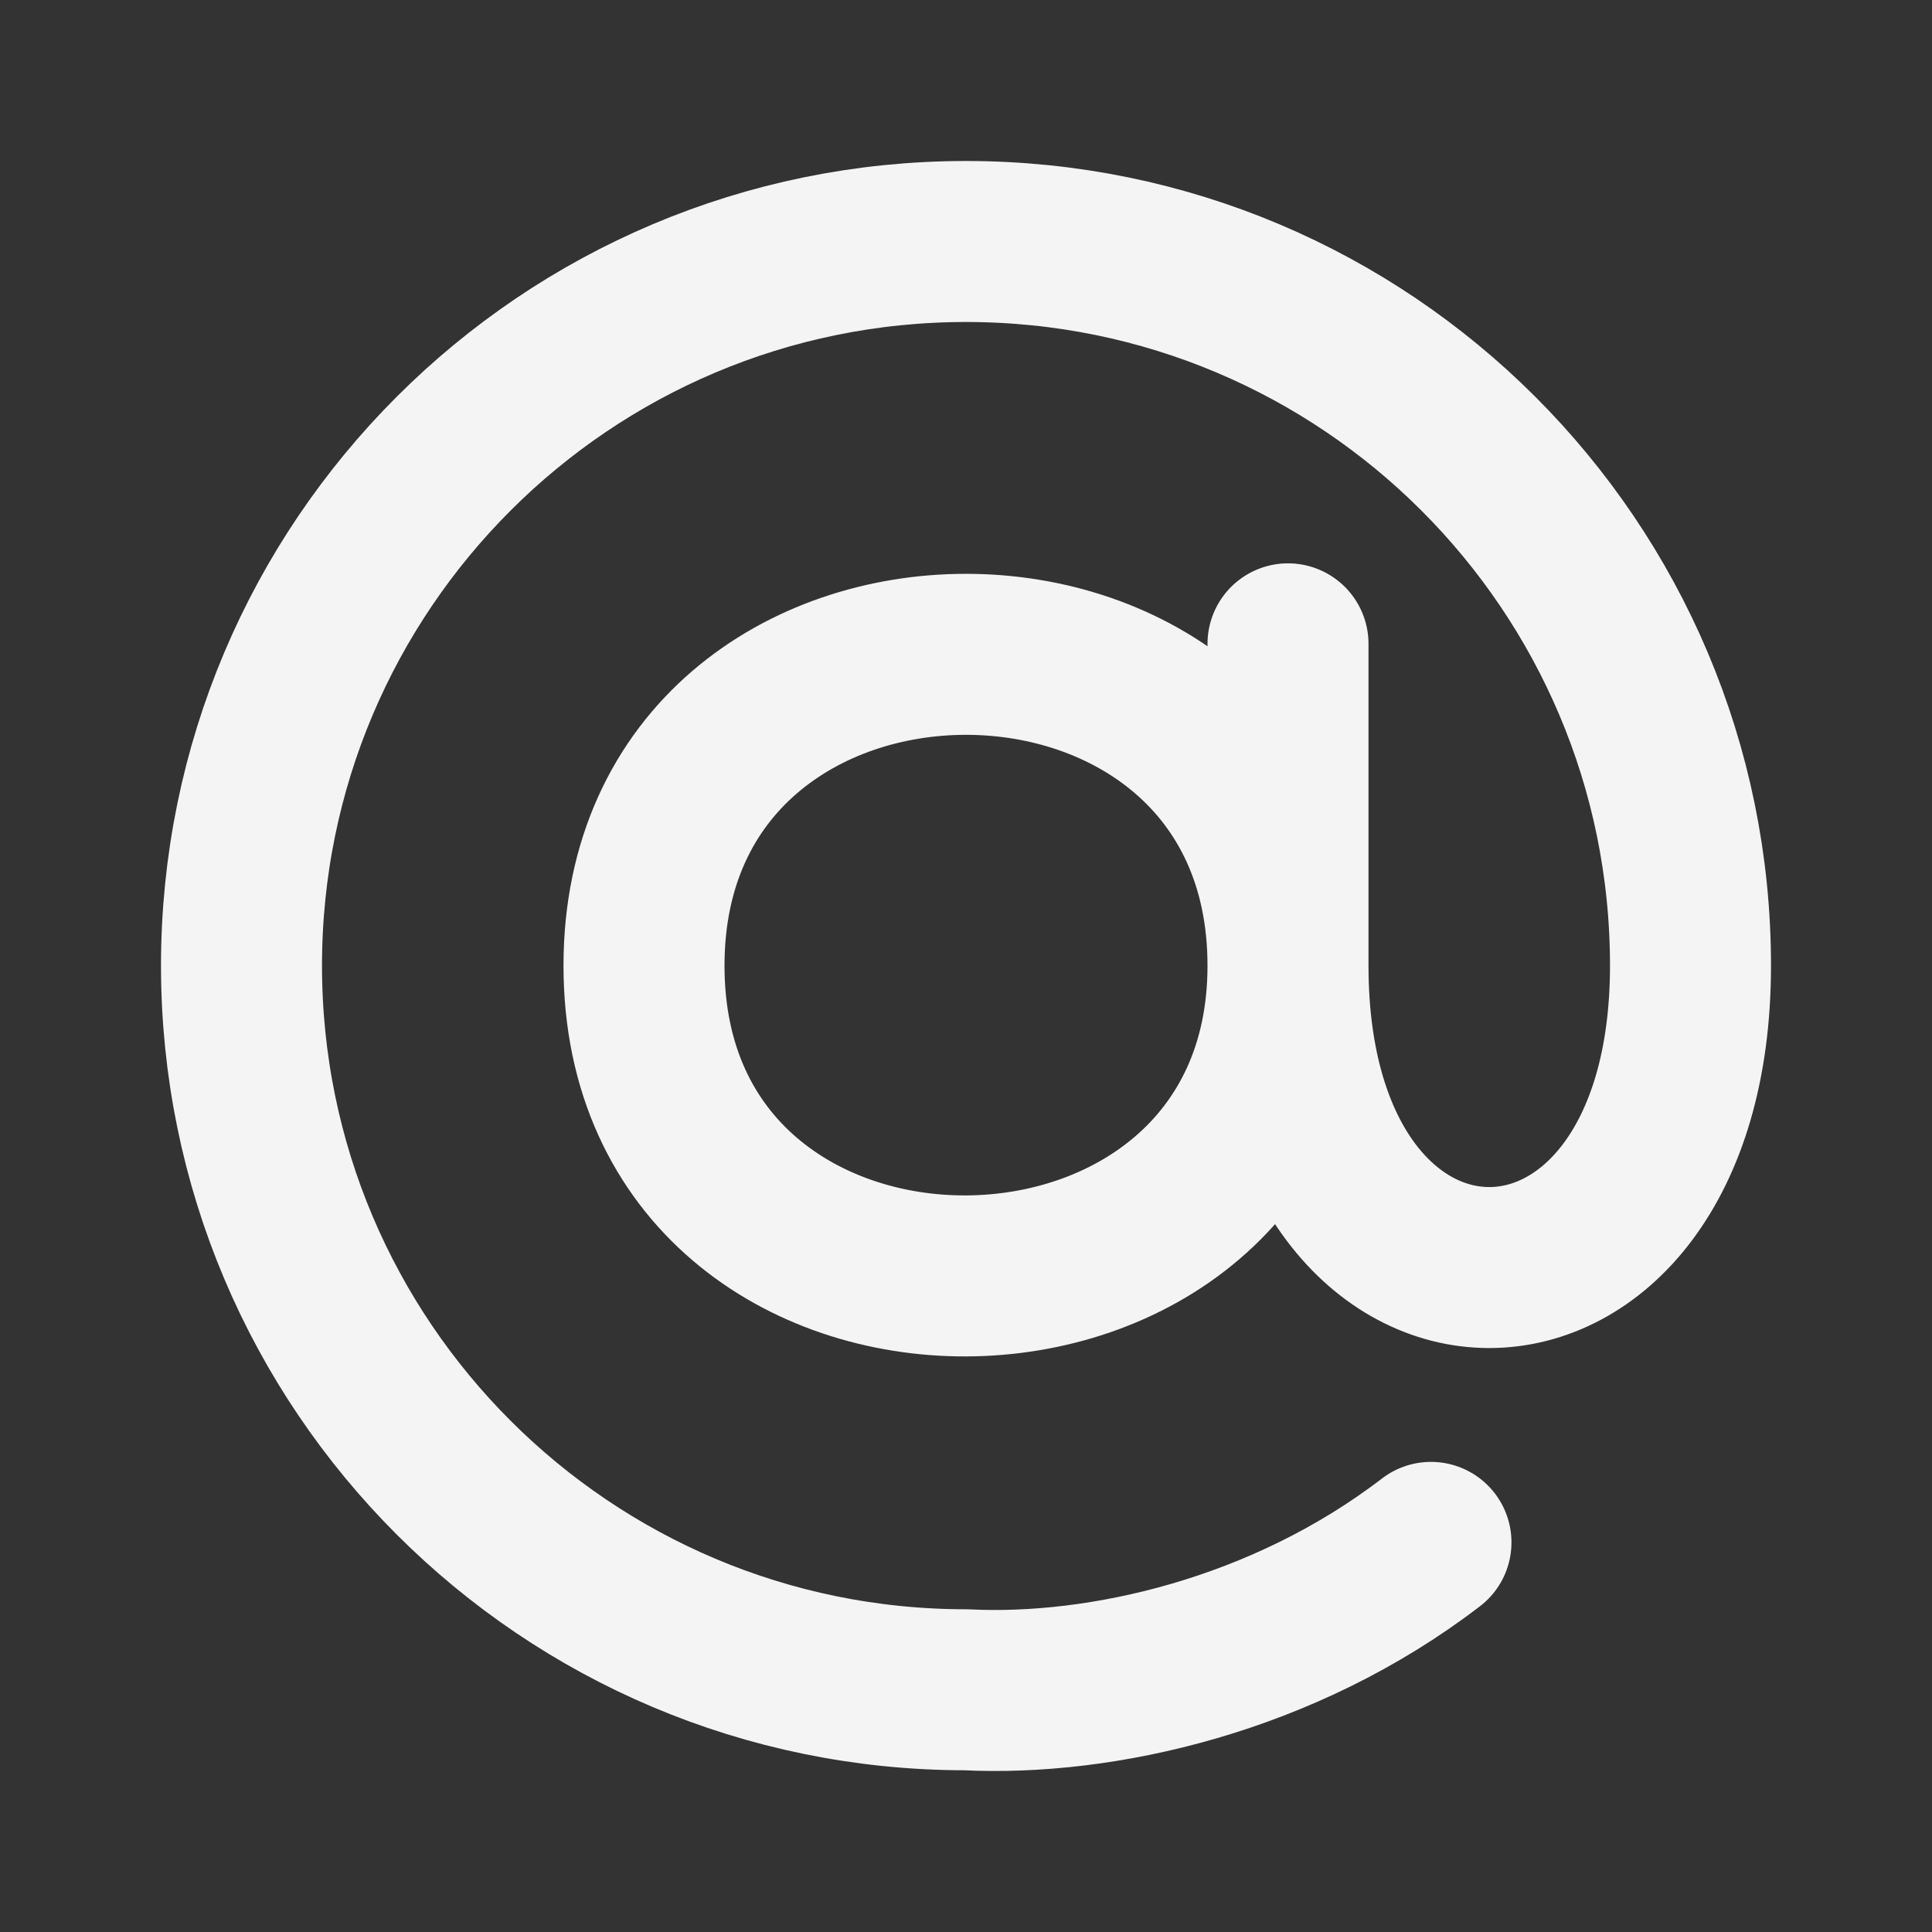 <svg width="24" height="24" fill="none" stroke="#f4f4f5" stroke-width="2" viewBox="0 0 24 24" stroke-linecap="round" stroke-linejoin="round" xmlns="http://www.w3.org/2000/svg"><rect x="0" y="0" width="24" height="24" fill="#333333" stroke="none"/><path d='M16 11.996V7.998m0 3.998c0-5.157-8-5.157-8 0 0 5.167 8 5.11 8 0m0 0c0 5 5 5 5 0C21 7.027 16.97 3 12 3s-9 4.027-9 8.996c0 4.968 4.03 8.995 9 8.995 1.675.084 3.938-.421 5.776-1.831'/></svg>